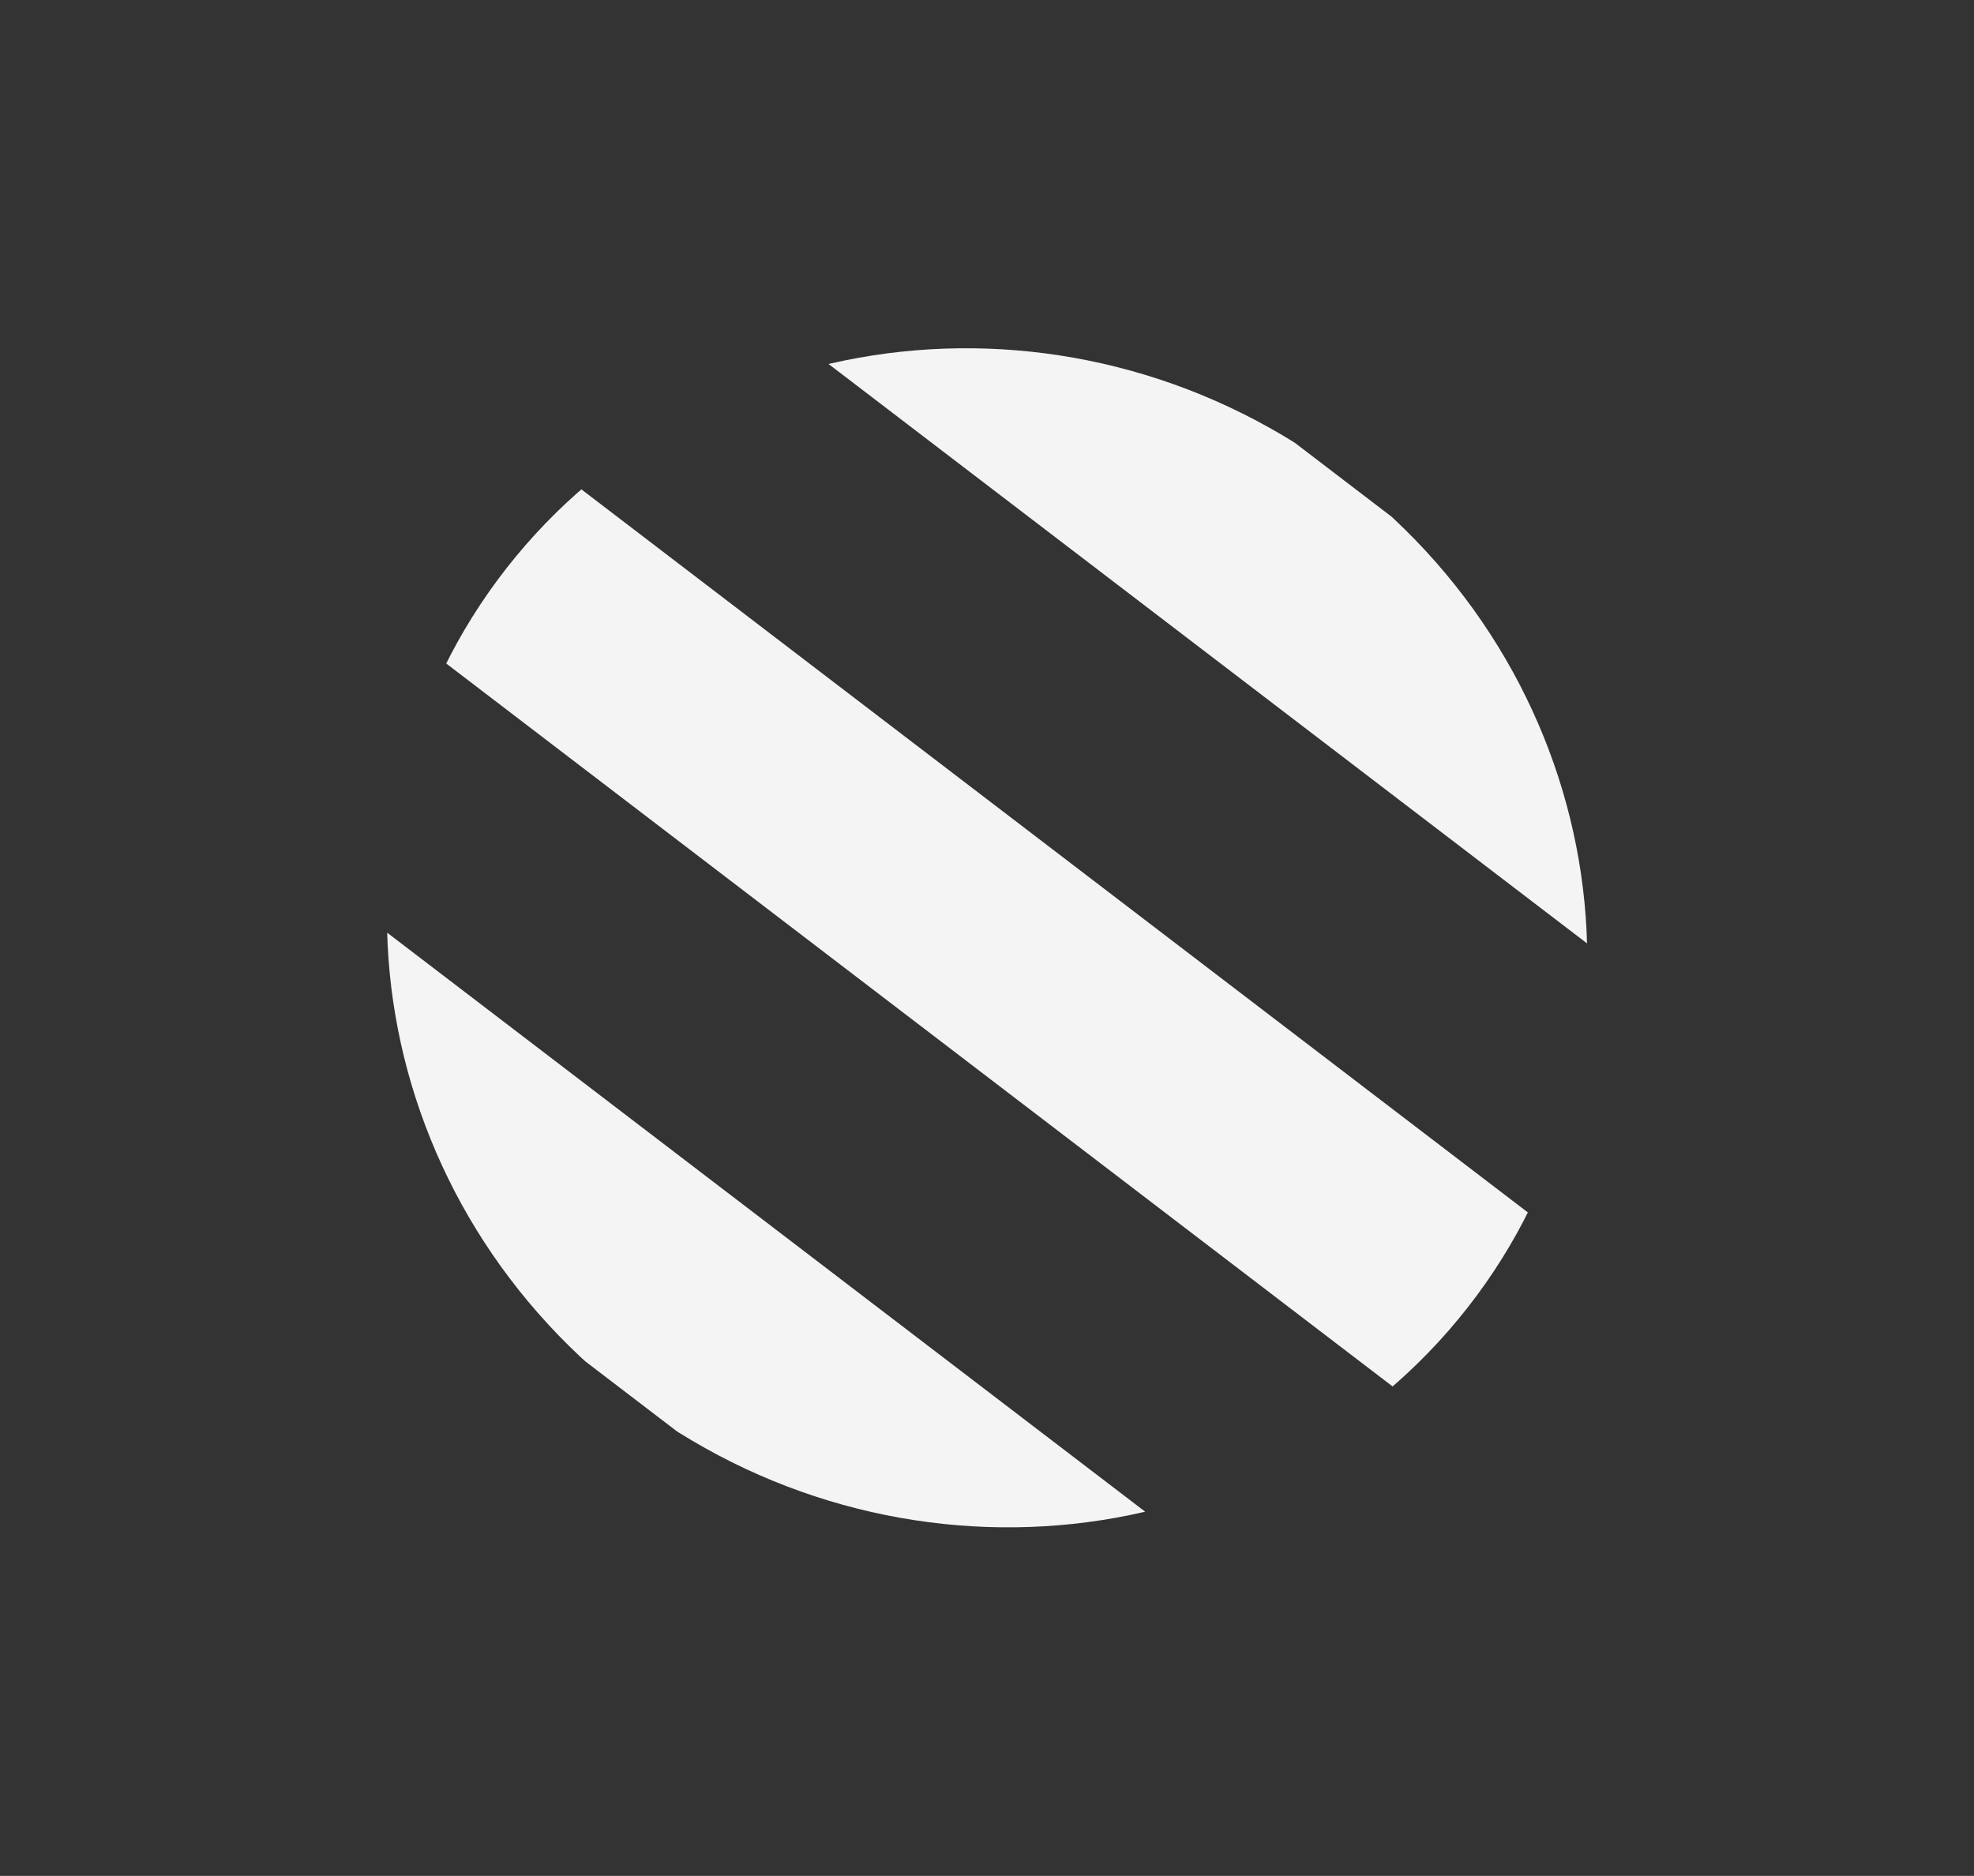 <?xml version="1.0" encoding="UTF-8"?> <svg xmlns="http://www.w3.org/2000/svg" xmlns:xlink="http://www.w3.org/1999/xlink" viewBox="0 0 357.21 339.47"><rect x="0" y="0" width="357.21" height="339.47" fill="#333333" stroke="none"/> <defs> <style>.cls-1{fill:none;}.cls-2{clip-path:url(#clip-path);}.cls-3{fill:#f4f4f4;}</style> <clipPath id="clip-path"> <path class="cls-1" d="M91.66,102.82c35.91-45.91,103.95-53.16,152-16.21s57.84,104.12,21.93,150-103.95,53.16-152,16.21S55.75,148.73,91.66,102.82Z"></path> </clipPath> </defs> <title>Ресурс 15</title> <g id="Слой_2" data-name="Слой 2"> <g id="Слой_1-2" data-name="Слой 1"> <g class="cls-2"> <polygon class="cls-3" points="24.57 134.03 252.37 308.05 227.79 339.47 0 165.44 24.57 134.03"></polygon> <polygon class="cls-3" points="77 67.01 304.79 241.04 280.21 272.45 52.42 98.43 77 67.01"></polygon> <polygon class="cls-3" points="129.42 0 357.21 174.02 332.63 205.44 104.84 31.42 129.42 0"></polygon> </g> </g> </g> </svg> 